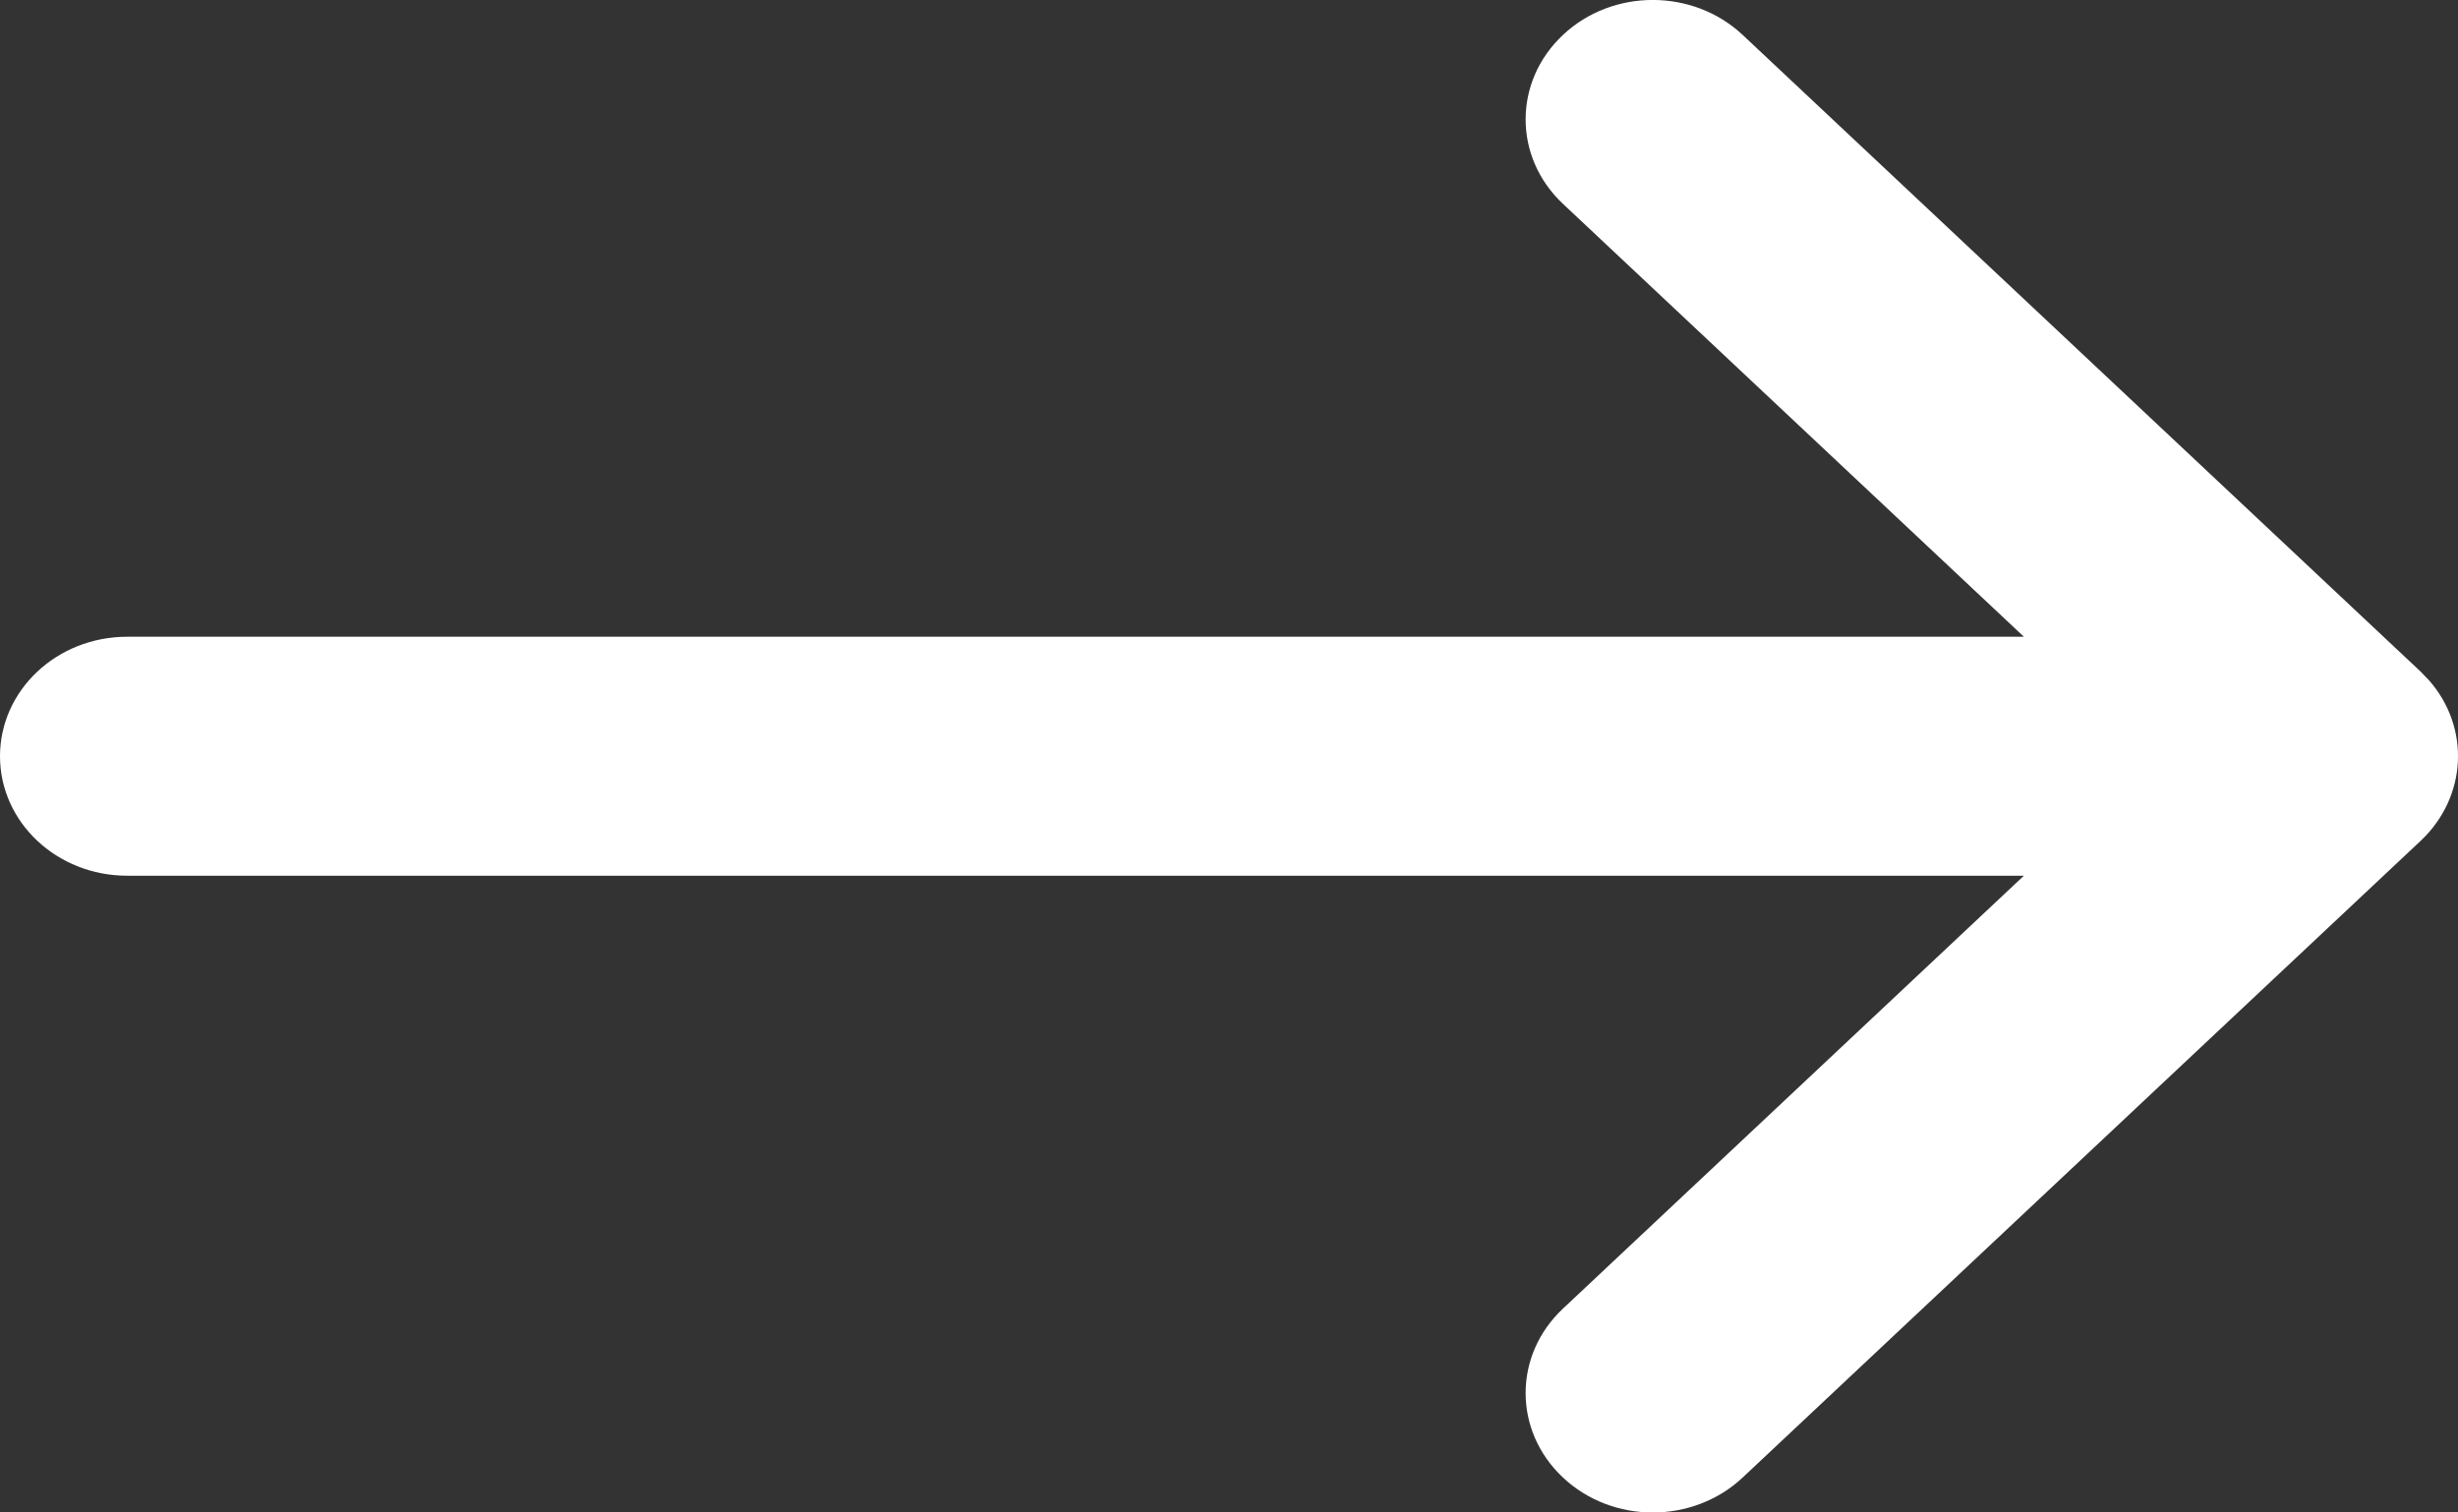<svg width="13" height="8" viewBox="0 0 13 8" fill="none" xmlns="http://www.w3.org/2000/svg">
<rect x="0" y="0" width="13" height="8" fill="#333333" stroke="none"/>
<path d="M0.672 3.368L10.704 3.368L8.266 1.078C8.003 0.831 8.003 0.432 8.266 0.185C8.528 -0.062 8.954 -0.062 9.217 0.185L12.803 3.553L12.849 3.601C13.065 3.849 13.049 4.215 12.803 4.447L9.217 7.815C8.954 8.062 8.528 8.062 8.266 7.815C8.003 7.568 8.003 7.169 8.266 6.922L10.704 4.632L0.672 4.632C0.301 4.632 2.45143e-08 4.349 3.97615e-08 4C5.50087e-08 3.651 0.301 3.368 0.672 3.368Z" fill="white"/>
</svg>

